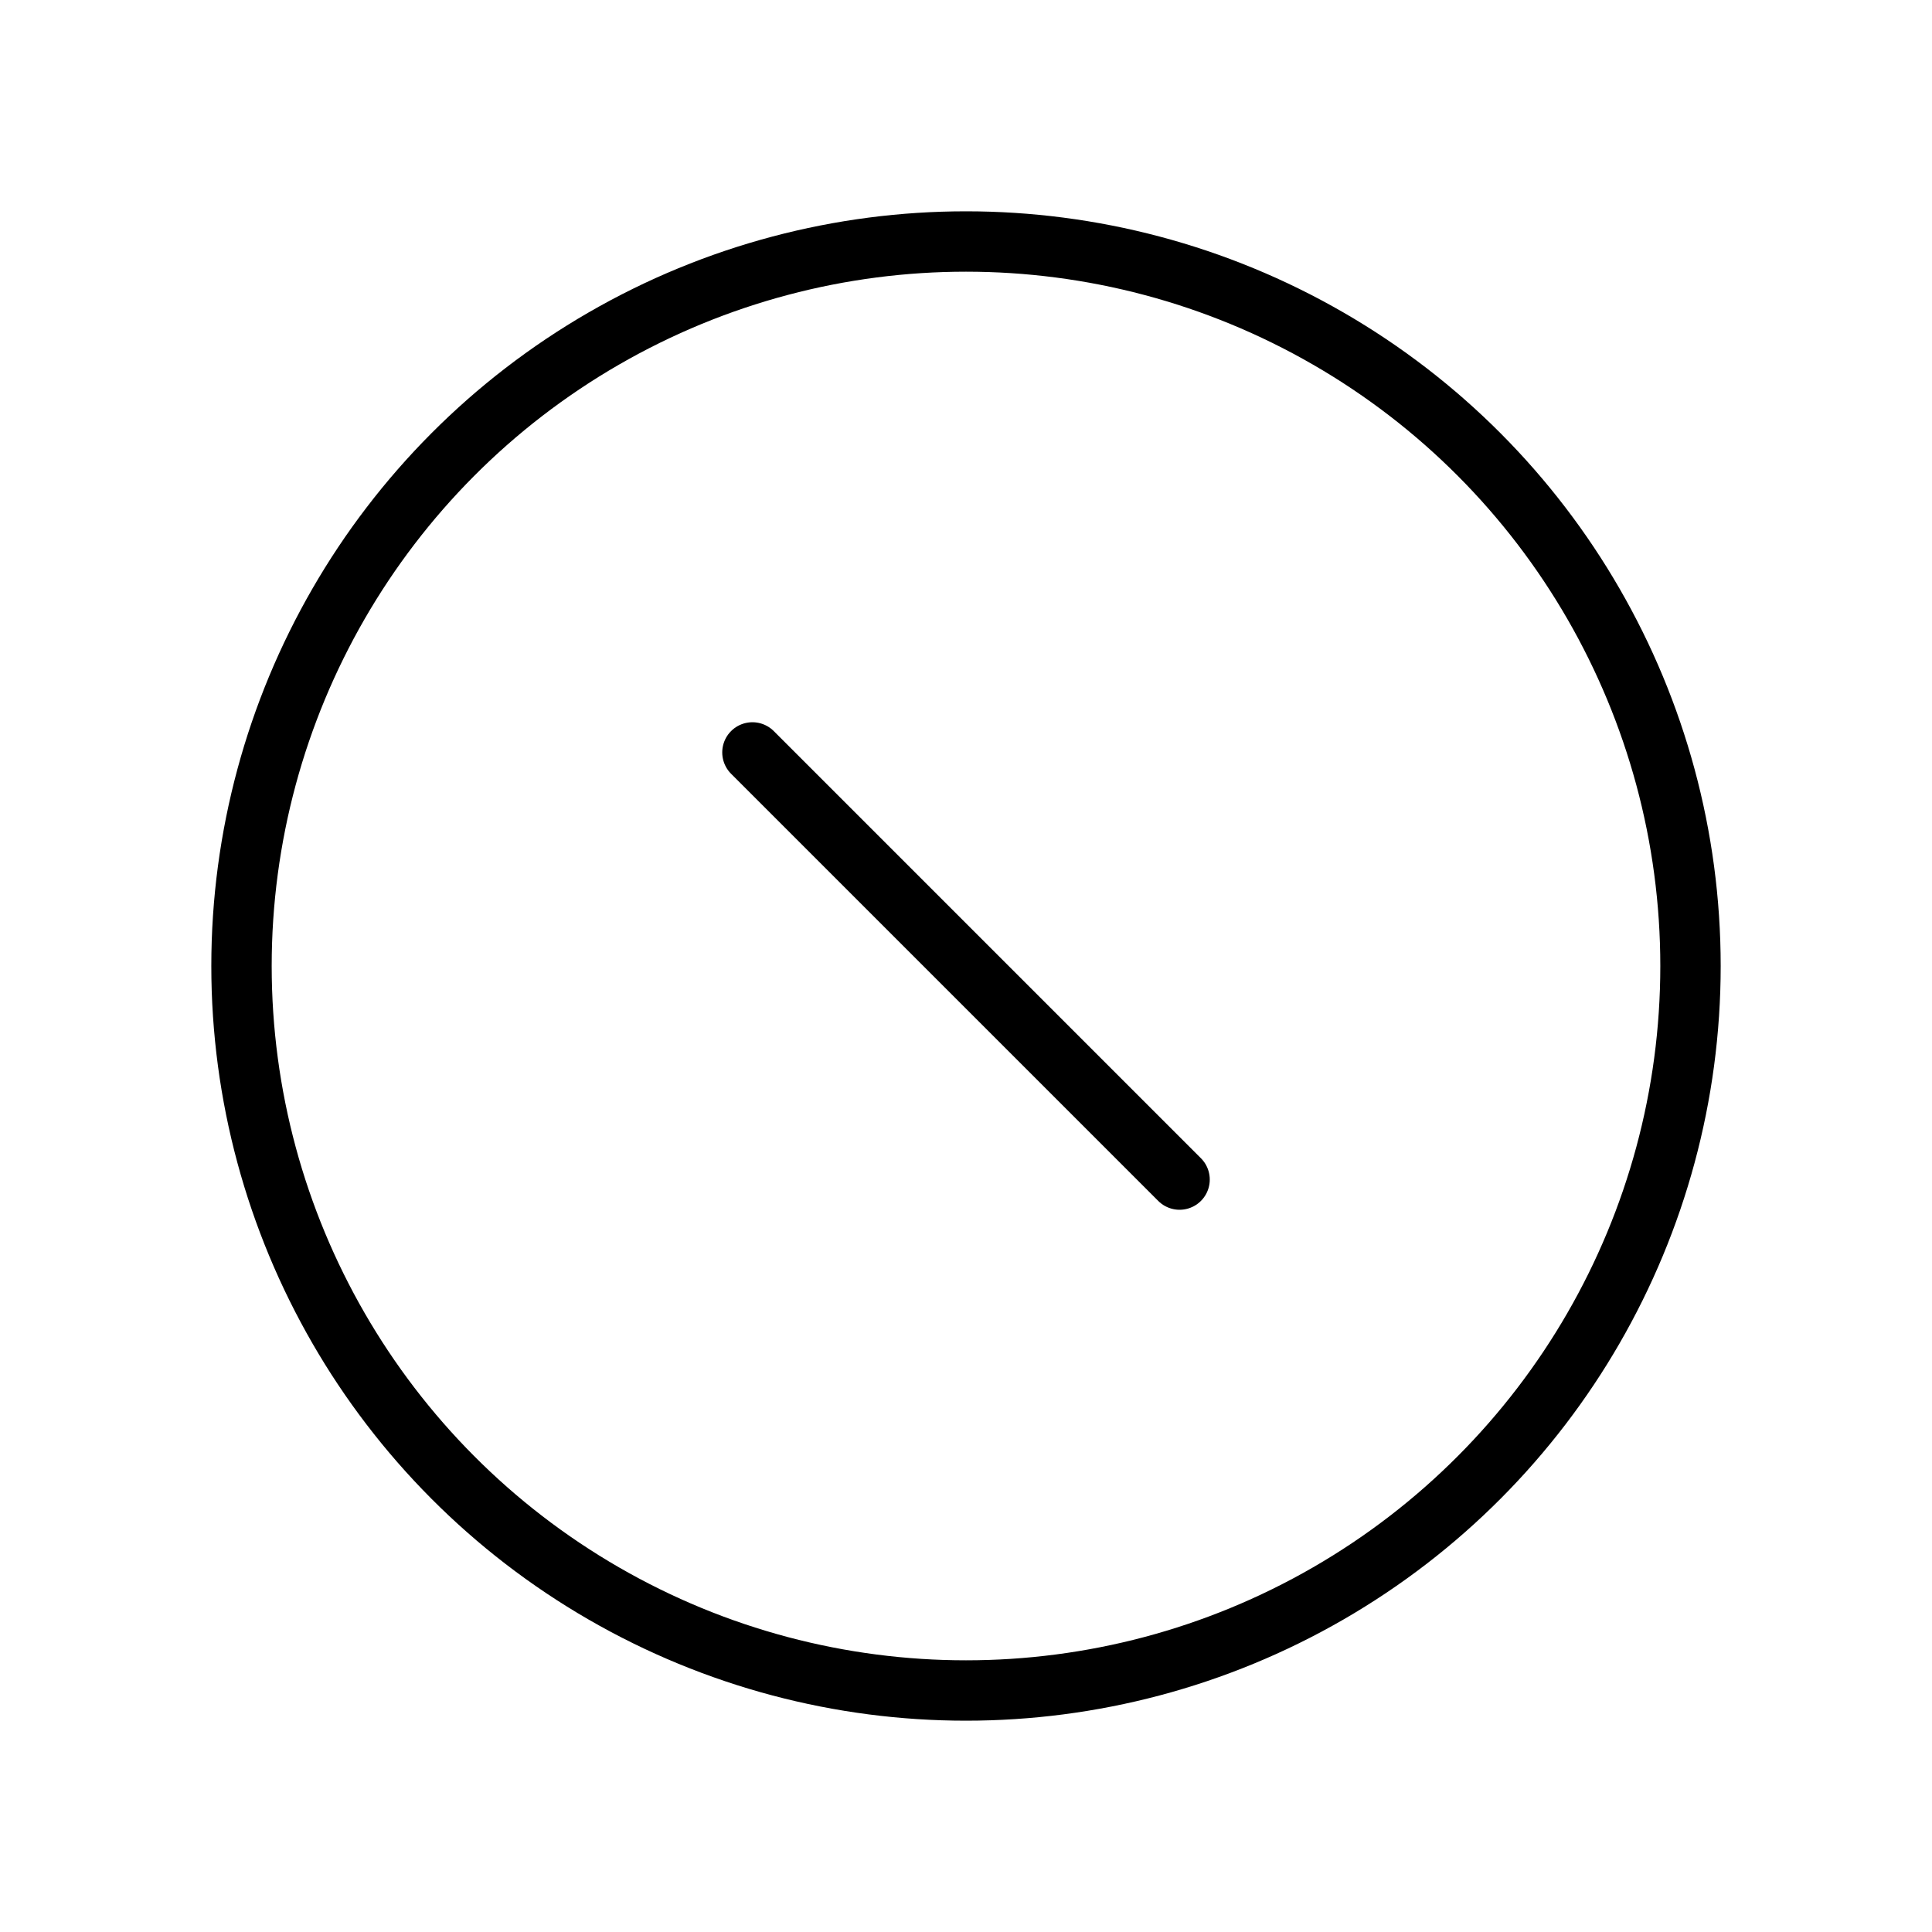 <svg xmlns="http://www.w3.org/2000/svg" viewBox="0 0 256 256"><rect width="256" height="256" fill="none"/><circle cx="128" cy="128" r="96" fill="none" stroke="#000" stroke-linecap="round" stroke-linejoin="round" stroke-width="8"/><line x1="99.7" y1="99.7" x2="156.3" y2="156.3" fill="none" stroke="#000" stroke-linecap="round" stroke-linejoin="round" stroke-width="8"/></svg>